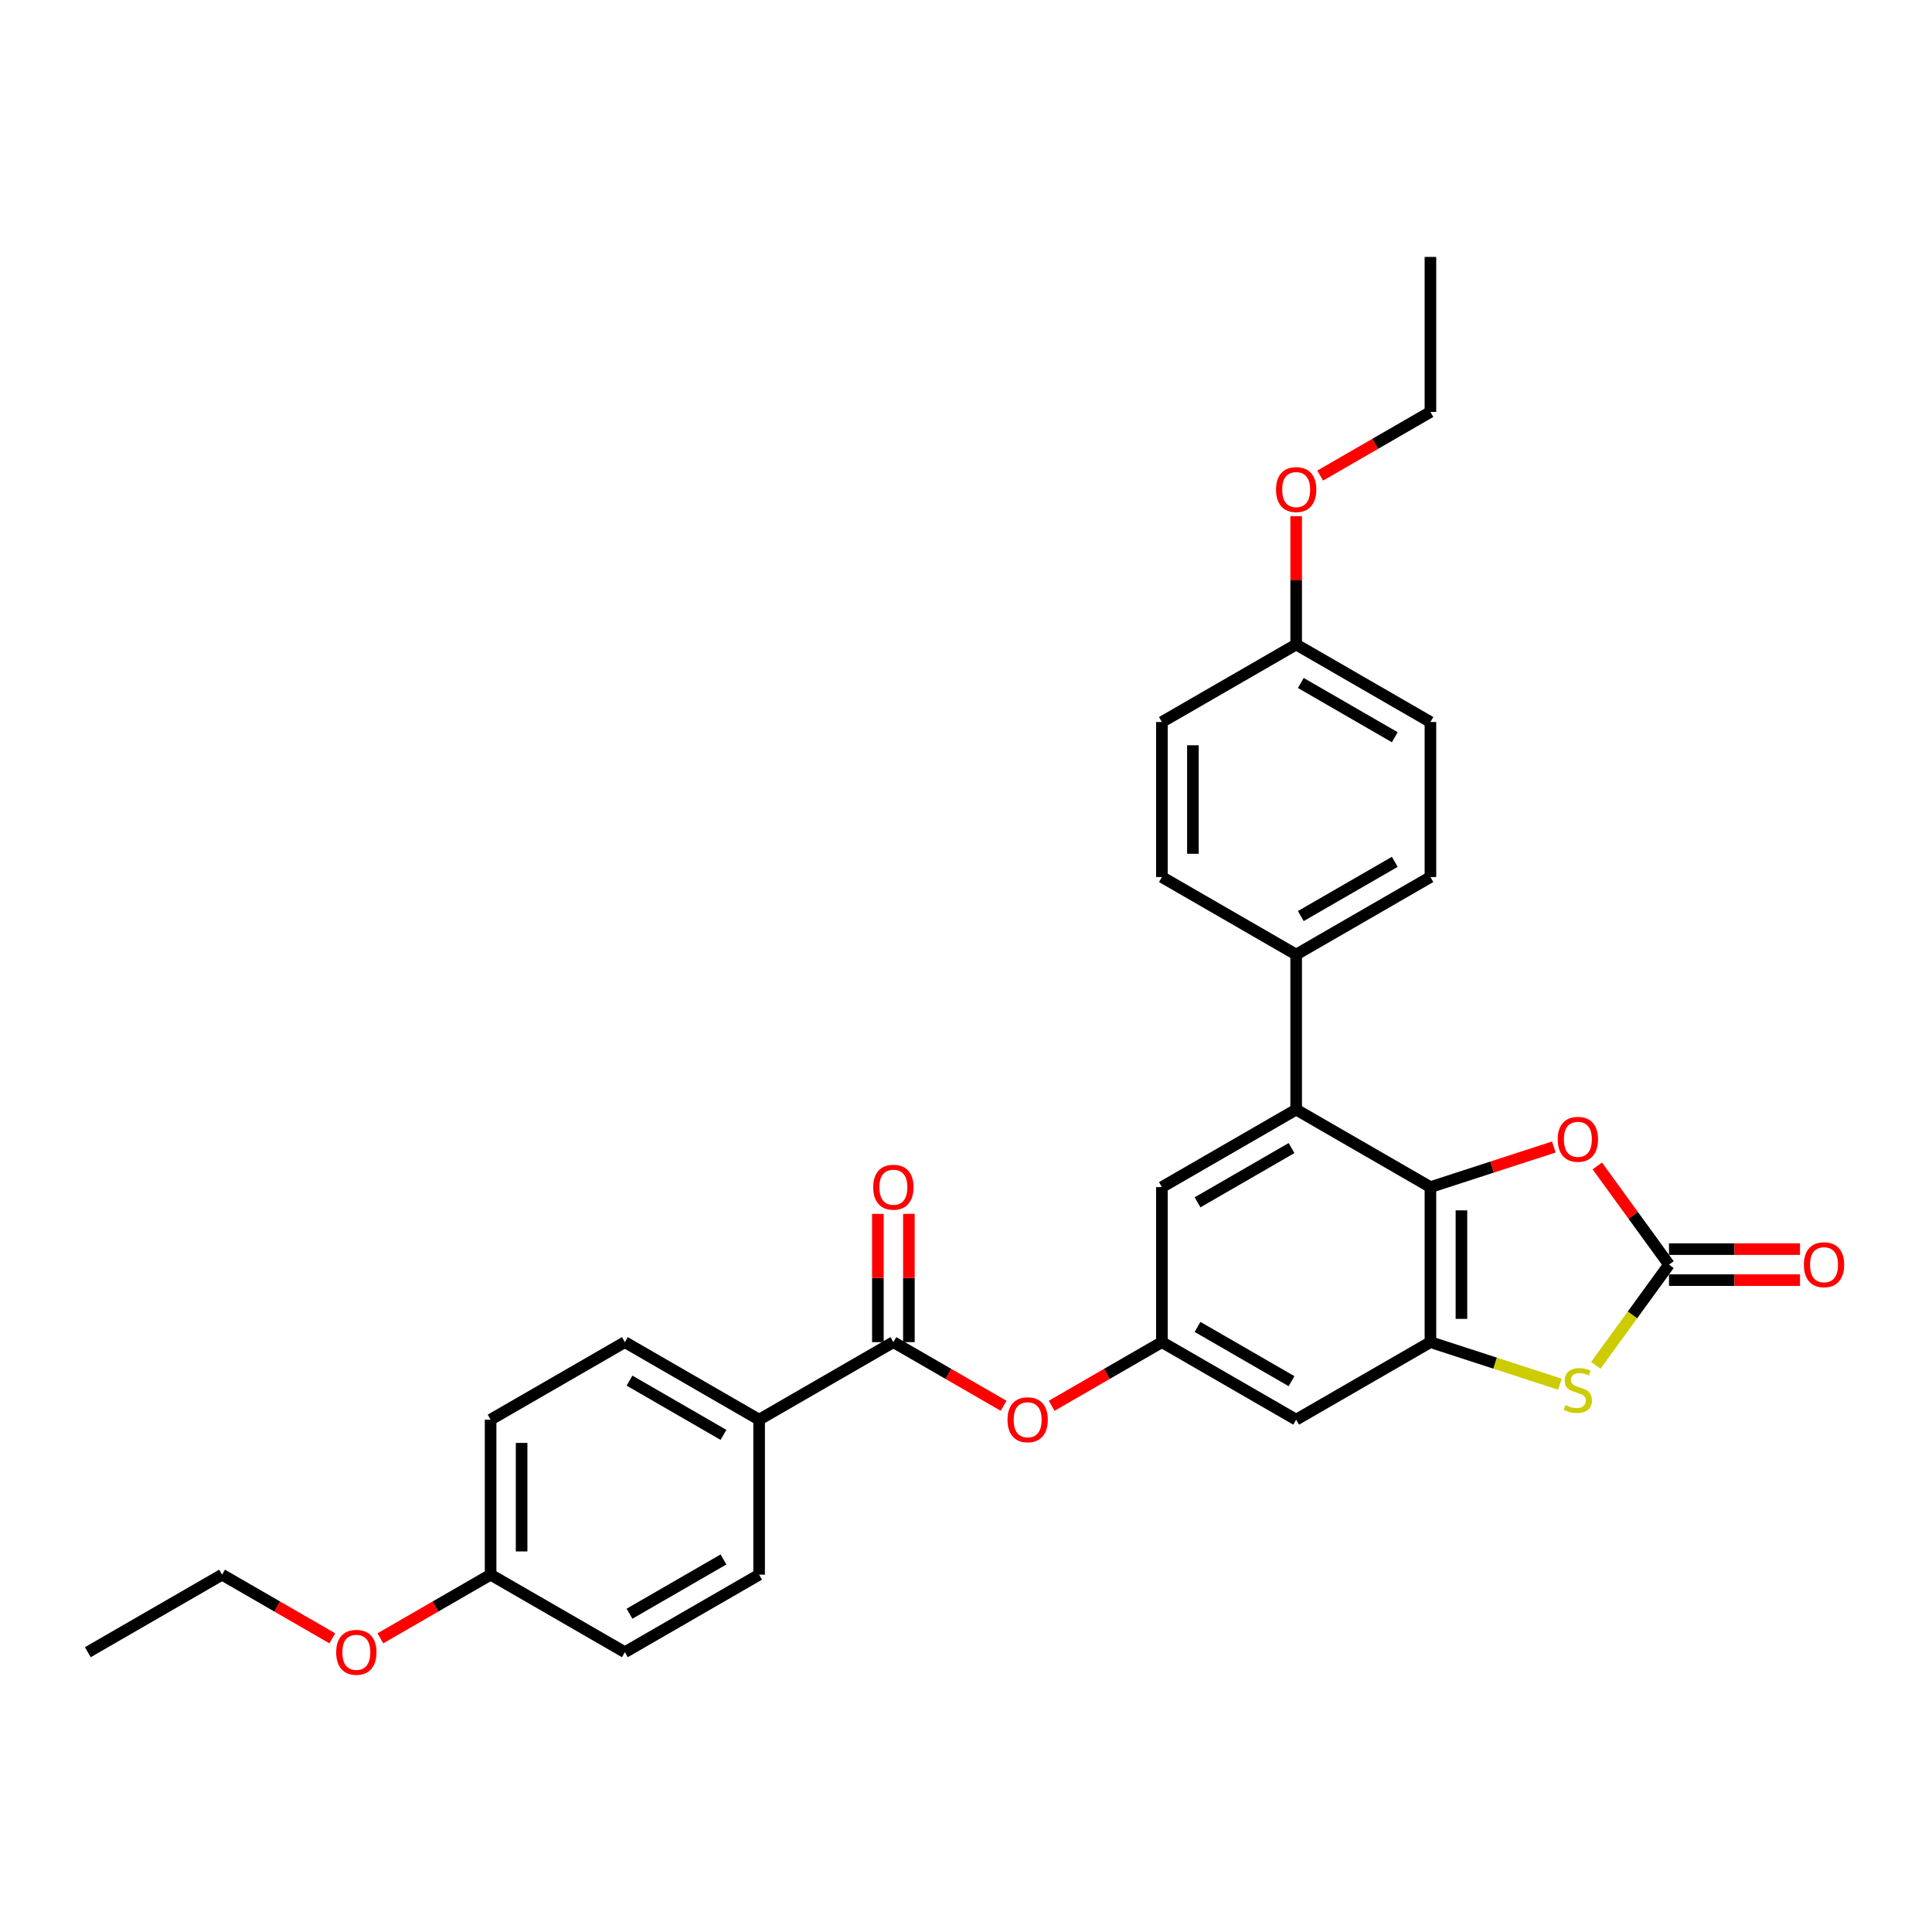 <?xml version='1.0' encoding='iso-8859-1'?>
<svg version='1.1' baseProfile='full'
              xmlns='http://www.w3.org/2000/svg'
                      xmlns:rdkit='http://www.rdkit.org/xml'
                      xmlns:xlink='http://www.w3.org/1999/xlink'
                  xml:space='preserve'
width='1000px' height='1000px' viewBox='0 0 1000 1000'>
<!-- END OF HEADER -->
<rect style='opacity:1.0;fill:#FFFFFF;stroke:none' width='1000' height='1000' x='0' y='0'> </rect>
<path class='bond-0' d='M 740.387,614.444 L 740.387,694.688' style='fill:none;fill-rule:evenodd;stroke:#000000;stroke-width:6px;stroke-linecap:butt;stroke-linejoin:miter;stroke-opacity:1' />
<path class='bond-0' d='M 756.436,626.48 L 756.436,682.651' style='fill:none;fill-rule:evenodd;stroke:#000000;stroke-width:6px;stroke-linecap:butt;stroke-linejoin:miter;stroke-opacity:1' />
<path class='bond-3' d='M 740.387,614.444 L 772.327,604.066' style='fill:none;fill-rule:evenodd;stroke:#000000;stroke-width:6px;stroke-linecap:butt;stroke-linejoin:miter;stroke-opacity:1' />
<path class='bond-3' d='M 772.327,604.066 L 804.266,593.688' style='fill:none;fill-rule:evenodd;stroke:#FF0000;stroke-width:6px;stroke-linecap:butt;stroke-linejoin:miter;stroke-opacity:1' />
<path class='bond-4' d='M 740.387,614.444 L 670.894,574.322' style='fill:none;fill-rule:evenodd;stroke:#000000;stroke-width:6px;stroke-linecap:butt;stroke-linejoin:miter;stroke-opacity:1' />
<path class='bond-2' d='M 740.387,694.688 L 773.899,705.577' style='fill:none;fill-rule:evenodd;stroke:#000000;stroke-width:6px;stroke-linecap:butt;stroke-linejoin:miter;stroke-opacity:1' />
<path class='bond-2' d='M 773.899,705.577 L 807.411,716.465' style='fill:none;fill-rule:evenodd;stroke:#CCCC00;stroke-width:6px;stroke-linecap:butt;stroke-linejoin:miter;stroke-opacity:1' />
<path class='bond-6' d='M 740.387,694.688 L 670.894,734.81' style='fill:none;fill-rule:evenodd;stroke:#000000;stroke-width:6px;stroke-linecap:butt;stroke-linejoin:miter;stroke-opacity:1' />
<path class='bond-1' d='M 863.87,654.566 L 845.318,629.032' style='fill:none;fill-rule:evenodd;stroke:#000000;stroke-width:6px;stroke-linecap:butt;stroke-linejoin:miter;stroke-opacity:1' />
<path class='bond-1' d='M 845.318,629.032 L 826.766,603.497' style='fill:none;fill-rule:evenodd;stroke:#FF0000;stroke-width:6px;stroke-linecap:butt;stroke-linejoin:miter;stroke-opacity:1' />
<path class='bond-12' d='M 863.87,662.59 L 897.773,662.59' style='fill:none;fill-rule:evenodd;stroke:#000000;stroke-width:6px;stroke-linecap:butt;stroke-linejoin:miter;stroke-opacity:1' />
<path class='bond-12' d='M 897.773,662.59 L 931.676,662.59' style='fill:none;fill-rule:evenodd;stroke:#FF0000;stroke-width:6px;stroke-linecap:butt;stroke-linejoin:miter;stroke-opacity:1' />
<path class='bond-12' d='M 863.87,646.541 L 897.773,646.541' style='fill:none;fill-rule:evenodd;stroke:#000000;stroke-width:6px;stroke-linecap:butt;stroke-linejoin:miter;stroke-opacity:1' />
<path class='bond-12' d='M 897.773,646.541 L 931.676,646.541' style='fill:none;fill-rule:evenodd;stroke:#FF0000;stroke-width:6px;stroke-linecap:butt;stroke-linejoin:miter;stroke-opacity:1' />
<path class='bond-30' d='M 863.87,654.566 L 844.933,680.63' style='fill:none;fill-rule:evenodd;stroke:#000000;stroke-width:6px;stroke-linecap:butt;stroke-linejoin:miter;stroke-opacity:1' />
<path class='bond-30' d='M 844.933,680.63 L 825.996,706.695' style='fill:none;fill-rule:evenodd;stroke:#CCCC00;stroke-width:6px;stroke-linecap:butt;stroke-linejoin:miter;stroke-opacity:1' />
<path class='bond-9' d='M 670.894,574.322 L 601.401,614.444' style='fill:none;fill-rule:evenodd;stroke:#000000;stroke-width:6px;stroke-linecap:butt;stroke-linejoin:miter;stroke-opacity:1' />
<path class='bond-9' d='M 668.494,594.239 L 619.849,622.324' style='fill:none;fill-rule:evenodd;stroke:#000000;stroke-width:6px;stroke-linecap:butt;stroke-linejoin:miter;stroke-opacity:1' />
<path class='bond-10' d='M 670.894,574.322 L 670.894,494.078' style='fill:none;fill-rule:evenodd;stroke:#000000;stroke-width:6px;stroke-linecap:butt;stroke-linejoin:miter;stroke-opacity:1' />
<path class='bond-5' d='M 462.414,694.688 L 490.942,711.158' style='fill:none;fill-rule:evenodd;stroke:#000000;stroke-width:6px;stroke-linecap:butt;stroke-linejoin:miter;stroke-opacity:1' />
<path class='bond-5' d='M 490.942,711.158 L 519.47,727.629' style='fill:none;fill-rule:evenodd;stroke:#FF0000;stroke-width:6px;stroke-linecap:butt;stroke-linejoin:miter;stroke-opacity:1' />
<path class='bond-11' d='M 462.414,694.688 L 392.921,734.81' style='fill:none;fill-rule:evenodd;stroke:#000000;stroke-width:6px;stroke-linecap:butt;stroke-linejoin:miter;stroke-opacity:1' />
<path class='bond-13' d='M 470.439,694.688 L 470.439,661.491' style='fill:none;fill-rule:evenodd;stroke:#000000;stroke-width:6px;stroke-linecap:butt;stroke-linejoin:miter;stroke-opacity:1' />
<path class='bond-13' d='M 470.439,661.491 L 470.439,628.294' style='fill:none;fill-rule:evenodd;stroke:#FF0000;stroke-width:6px;stroke-linecap:butt;stroke-linejoin:miter;stroke-opacity:1' />
<path class='bond-13' d='M 454.39,694.688 L 454.39,661.491' style='fill:none;fill-rule:evenodd;stroke:#000000;stroke-width:6px;stroke-linecap:butt;stroke-linejoin:miter;stroke-opacity:1' />
<path class='bond-13' d='M 454.39,661.491 L 454.39,628.294' style='fill:none;fill-rule:evenodd;stroke:#FF0000;stroke-width:6px;stroke-linecap:butt;stroke-linejoin:miter;stroke-opacity:1' />
<path class='bond-31' d='M 670.894,734.81 L 601.401,694.688' style='fill:none;fill-rule:evenodd;stroke:#000000;stroke-width:6px;stroke-linecap:butt;stroke-linejoin:miter;stroke-opacity:1' />
<path class='bond-31' d='M 668.494,714.893 L 619.849,686.807' style='fill:none;fill-rule:evenodd;stroke:#000000;stroke-width:6px;stroke-linecap:butt;stroke-linejoin:miter;stroke-opacity:1' />
<path class='bond-7' d='M 601.401,694.688 L 601.401,614.444' style='fill:none;fill-rule:evenodd;stroke:#000000;stroke-width:6px;stroke-linecap:butt;stroke-linejoin:miter;stroke-opacity:1' />
<path class='bond-8' d='M 601.401,694.688 L 572.873,711.158' style='fill:none;fill-rule:evenodd;stroke:#000000;stroke-width:6px;stroke-linecap:butt;stroke-linejoin:miter;stroke-opacity:1' />
<path class='bond-8' d='M 572.873,711.158 L 544.345,727.629' style='fill:none;fill-rule:evenodd;stroke:#FF0000;stroke-width:6px;stroke-linecap:butt;stroke-linejoin:miter;stroke-opacity:1' />
<path class='bond-14' d='M 670.894,494.078 L 740.387,453.956' style='fill:none;fill-rule:evenodd;stroke:#000000;stroke-width:6px;stroke-linecap:butt;stroke-linejoin:miter;stroke-opacity:1' />
<path class='bond-14' d='M 673.294,474.161 L 721.939,446.076' style='fill:none;fill-rule:evenodd;stroke:#000000;stroke-width:6px;stroke-linecap:butt;stroke-linejoin:miter;stroke-opacity:1' />
<path class='bond-15' d='M 670.894,494.078 L 601.401,453.956' style='fill:none;fill-rule:evenodd;stroke:#000000;stroke-width:6px;stroke-linecap:butt;stroke-linejoin:miter;stroke-opacity:1' />
<path class='bond-16' d='M 392.921,734.81 L 323.428,694.688' style='fill:none;fill-rule:evenodd;stroke:#000000;stroke-width:6px;stroke-linecap:butt;stroke-linejoin:miter;stroke-opacity:1' />
<path class='bond-16' d='M 374.472,742.69 L 325.827,714.605' style='fill:none;fill-rule:evenodd;stroke:#000000;stroke-width:6px;stroke-linecap:butt;stroke-linejoin:miter;stroke-opacity:1' />
<path class='bond-17' d='M 392.921,734.81 L 392.921,815.054' style='fill:none;fill-rule:evenodd;stroke:#000000;stroke-width:6px;stroke-linecap:butt;stroke-linejoin:miter;stroke-opacity:1' />
<path class='bond-20' d='M 740.387,453.956 L 740.387,373.712' style='fill:none;fill-rule:evenodd;stroke:#000000;stroke-width:6px;stroke-linecap:butt;stroke-linejoin:miter;stroke-opacity:1' />
<path class='bond-22' d='M 601.401,453.956 L 601.401,373.712' style='fill:none;fill-rule:evenodd;stroke:#000000;stroke-width:6px;stroke-linecap:butt;stroke-linejoin:miter;stroke-opacity:1' />
<path class='bond-22' d='M 617.449,441.919 L 617.449,385.749' style='fill:none;fill-rule:evenodd;stroke:#000000;stroke-width:6px;stroke-linecap:butt;stroke-linejoin:miter;stroke-opacity:1' />
<path class='bond-21' d='M 323.428,694.688 L 253.934,734.81' style='fill:none;fill-rule:evenodd;stroke:#000000;stroke-width:6px;stroke-linecap:butt;stroke-linejoin:miter;stroke-opacity:1' />
<path class='bond-23' d='M 392.921,815.054 L 323.428,855.176' style='fill:none;fill-rule:evenodd;stroke:#000000;stroke-width:6px;stroke-linecap:butt;stroke-linejoin:miter;stroke-opacity:1' />
<path class='bond-23' d='M 374.472,807.173 L 325.827,835.259' style='fill:none;fill-rule:evenodd;stroke:#000000;stroke-width:6px;stroke-linecap:butt;stroke-linejoin:miter;stroke-opacity:1' />
<path class='bond-18' d='M 670.894,333.59 L 601.401,373.712' style='fill:none;fill-rule:evenodd;stroke:#000000;stroke-width:6px;stroke-linecap:butt;stroke-linejoin:miter;stroke-opacity:1' />
<path class='bond-25' d='M 670.894,333.59 L 670.894,300.393' style='fill:none;fill-rule:evenodd;stroke:#000000;stroke-width:6px;stroke-linecap:butt;stroke-linejoin:miter;stroke-opacity:1' />
<path class='bond-25' d='M 670.894,300.393 L 670.894,267.196' style='fill:none;fill-rule:evenodd;stroke:#FF0000;stroke-width:6px;stroke-linecap:butt;stroke-linejoin:miter;stroke-opacity:1' />
<path class='bond-32' d='M 670.894,333.59 L 740.387,373.712' style='fill:none;fill-rule:evenodd;stroke:#000000;stroke-width:6px;stroke-linecap:butt;stroke-linejoin:miter;stroke-opacity:1' />
<path class='bond-32' d='M 673.294,353.507 L 721.939,381.592' style='fill:none;fill-rule:evenodd;stroke:#000000;stroke-width:6px;stroke-linecap:butt;stroke-linejoin:miter;stroke-opacity:1' />
<path class='bond-19' d='M 253.934,815.054 L 323.428,855.176' style='fill:none;fill-rule:evenodd;stroke:#000000;stroke-width:6px;stroke-linecap:butt;stroke-linejoin:miter;stroke-opacity:1' />
<path class='bond-24' d='M 253.934,815.054 L 225.407,831.524' style='fill:none;fill-rule:evenodd;stroke:#000000;stroke-width:6px;stroke-linecap:butt;stroke-linejoin:miter;stroke-opacity:1' />
<path class='bond-24' d='M 225.407,831.524 L 196.879,847.995' style='fill:none;fill-rule:evenodd;stroke:#FF0000;stroke-width:6px;stroke-linecap:butt;stroke-linejoin:miter;stroke-opacity:1' />
<path class='bond-33' d='M 253.934,815.054 L 253.934,734.81' style='fill:none;fill-rule:evenodd;stroke:#000000;stroke-width:6px;stroke-linecap:butt;stroke-linejoin:miter;stroke-opacity:1' />
<path class='bond-33' d='M 269.983,803.017 L 269.983,746.846' style='fill:none;fill-rule:evenodd;stroke:#000000;stroke-width:6px;stroke-linecap:butt;stroke-linejoin:miter;stroke-opacity:1' />
<path class='bond-26' d='M 172.003,847.995 L 143.476,831.524' style='fill:none;fill-rule:evenodd;stroke:#FF0000;stroke-width:6px;stroke-linecap:butt;stroke-linejoin:miter;stroke-opacity:1' />
<path class='bond-26' d='M 143.476,831.524 L 114.948,815.054' style='fill:none;fill-rule:evenodd;stroke:#000000;stroke-width:6px;stroke-linecap:butt;stroke-linejoin:miter;stroke-opacity:1' />
<path class='bond-27' d='M 683.332,246.165 L 711.859,229.695' style='fill:none;fill-rule:evenodd;stroke:#FF0000;stroke-width:6px;stroke-linecap:butt;stroke-linejoin:miter;stroke-opacity:1' />
<path class='bond-27' d='M 711.859,229.695 L 740.387,213.224' style='fill:none;fill-rule:evenodd;stroke:#000000;stroke-width:6px;stroke-linecap:butt;stroke-linejoin:miter;stroke-opacity:1' />
<path class='bond-28' d='M 114.948,815.054 L 45.455,855.176' style='fill:none;fill-rule:evenodd;stroke:#000000;stroke-width:6px;stroke-linecap:butt;stroke-linejoin:miter;stroke-opacity:1' />
<path class='bond-29' d='M 740.387,213.224 L 740.387,132.98' style='fill:none;fill-rule:evenodd;stroke:#000000;stroke-width:6px;stroke-linecap:butt;stroke-linejoin:miter;stroke-opacity:1' />
<path  class='atom-3' d='M 810.284 727.284
Q 810.541 727.38, 811.6 727.83
Q 812.659 728.279, 813.815 728.568
Q 815.002 728.825, 816.158 728.825
Q 818.309 728.825, 819.56 727.798
Q 820.812 726.739, 820.812 724.909
Q 820.812 723.657, 820.17 722.887
Q 819.56 722.116, 818.597 721.699
Q 817.634 721.282, 816.03 720.8
Q 814.007 720.191, 812.788 719.613
Q 811.6 719.035, 810.734 717.815
Q 809.899 716.596, 809.899 714.541
Q 809.899 711.685, 811.825 709.919
Q 813.783 708.154, 817.634 708.154
Q 820.266 708.154, 823.252 709.406
L 822.513 711.877
Q 819.785 710.754, 817.731 710.754
Q 815.516 710.754, 814.296 711.685
Q 813.077 712.584, 813.109 714.156
Q 813.109 715.376, 813.719 716.114
Q 814.361 716.852, 815.259 717.27
Q 816.19 717.687, 817.731 718.168
Q 819.785 718.81, 821.005 719.452
Q 822.224 720.094, 823.091 721.41
Q 823.99 722.694, 823.99 724.909
Q 823.99 728.055, 821.871 729.756
Q 819.785 731.425, 816.286 731.425
Q 814.264 731.425, 812.724 730.975
Q 811.215 730.558, 809.418 729.82
L 810.284 727.284
' fill='#CCCC00'/>
<path  class='atom-4' d='M 806.272 589.711
Q 806.272 584.255, 808.968 581.205
Q 811.664 578.156, 816.704 578.156
Q 821.743 578.156, 824.439 581.205
Q 827.135 584.255, 827.135 589.711
Q 827.135 595.232, 824.407 598.378
Q 821.679 601.491, 816.704 601.491
Q 811.696 601.491, 808.968 598.378
Q 806.272 595.264, 806.272 589.711
M 816.704 598.923
Q 820.17 598.923, 822.032 596.612
Q 823.926 594.269, 823.926 589.711
Q 823.926 585.25, 822.032 583.003
Q 820.17 580.724, 816.704 580.724
Q 813.237 580.724, 811.343 582.971
Q 809.482 585.218, 809.482 589.711
Q 809.482 594.301, 811.343 596.612
Q 813.237 598.923, 816.704 598.923
' fill='#FF0000'/>
<path  class='atom-9' d='M 521.476 734.874
Q 521.476 729.417, 524.172 726.368
Q 526.868 723.319, 531.907 723.319
Q 536.947 723.319, 539.643 726.368
Q 542.339 729.417, 542.339 734.874
Q 542.339 740.395, 539.611 743.54
Q 536.883 746.654, 531.907 746.654
Q 526.9 746.654, 524.172 743.54
Q 521.476 740.427, 521.476 734.874
M 531.907 744.086
Q 535.374 744.086, 537.236 741.775
Q 539.129 739.432, 539.129 734.874
Q 539.129 730.412, 537.236 728.166
Q 535.374 725.887, 531.907 725.887
Q 528.441 725.887, 526.547 728.133
Q 524.685 730.38, 524.685 734.874
Q 524.685 739.464, 526.547 741.775
Q 528.441 744.086, 531.907 744.086
' fill='#FF0000'/>
<path  class='atom-13' d='M 933.682 654.63
Q 933.682 649.173, 936.378 646.124
Q 939.074 643.075, 944.114 643.075
Q 949.153 643.075, 951.849 646.124
Q 954.545 649.173, 954.545 654.63
Q 954.545 660.151, 951.817 663.296
Q 949.089 666.41, 944.114 666.41
Q 939.107 666.41, 936.378 663.296
Q 933.682 660.183, 933.682 654.63
M 944.114 663.842
Q 947.58 663.842, 949.442 661.531
Q 951.336 659.188, 951.336 654.63
Q 951.336 650.168, 949.442 647.922
Q 947.58 645.643, 944.114 645.643
Q 940.647 645.643, 938.753 647.89
Q 936.892 650.136, 936.892 654.63
Q 936.892 659.22, 938.753 661.531
Q 940.647 663.842, 944.114 663.842
' fill='#FF0000'/>
<path  class='atom-14' d='M 451.982 614.508
Q 451.982 609.051, 454.679 606.002
Q 457.375 602.953, 462.414 602.953
Q 467.453 602.953, 470.15 606.002
Q 472.846 609.051, 472.846 614.508
Q 472.846 620.029, 470.118 623.174
Q 467.389 626.288, 462.414 626.288
Q 457.407 626.288, 454.679 623.174
Q 451.982 620.061, 451.982 614.508
M 462.414 623.72
Q 465.881 623.72, 467.742 621.409
Q 469.636 619.066, 469.636 614.508
Q 469.636 610.046, 467.742 607.8
Q 465.881 605.521, 462.414 605.521
Q 458.948 605.521, 457.054 607.768
Q 455.192 610.014, 455.192 614.508
Q 455.192 619.098, 457.054 621.409
Q 458.948 623.72, 462.414 623.72
' fill='#FF0000'/>
<path  class='atom-25' d='M 174.009 855.24
Q 174.009 849.783, 176.706 846.734
Q 179.402 843.685, 184.441 843.685
Q 189.48 843.685, 192.177 846.734
Q 194.873 849.783, 194.873 855.24
Q 194.873 860.761, 192.144 863.906
Q 189.416 867.02, 184.441 867.02
Q 179.434 867.02, 176.706 863.906
Q 174.009 860.793, 174.009 855.24
M 184.441 864.452
Q 187.908 864.452, 189.769 862.141
Q 191.663 859.798, 191.663 855.24
Q 191.663 850.778, 189.769 848.531
Q 187.908 846.252, 184.441 846.252
Q 180.975 846.252, 179.081 848.499
Q 177.219 850.746, 177.219 855.24
Q 177.219 859.83, 179.081 862.141
Q 180.975 864.452, 184.441 864.452
' fill='#FF0000'/>
<path  class='atom-26' d='M 660.462 253.41
Q 660.462 247.954, 663.158 244.905
Q 665.855 241.855, 670.894 241.855
Q 675.933 241.855, 678.629 244.905
Q 681.326 247.954, 681.326 253.41
Q 681.326 258.931, 678.597 262.077
Q 675.869 265.19, 670.894 265.19
Q 665.887 265.19, 663.158 262.077
Q 660.462 258.963, 660.462 253.41
M 670.894 262.622
Q 674.36 262.622, 676.222 260.311
Q 678.116 257.968, 678.116 253.41
Q 678.116 248.949, 676.222 246.702
Q 674.36 244.423, 670.894 244.423
Q 667.427 244.423, 665.534 246.67
Q 663.672 248.917, 663.672 253.41
Q 663.672 258, 665.534 260.311
Q 667.427 262.622, 670.894 262.622
' fill='#FF0000'/>
</svg>

